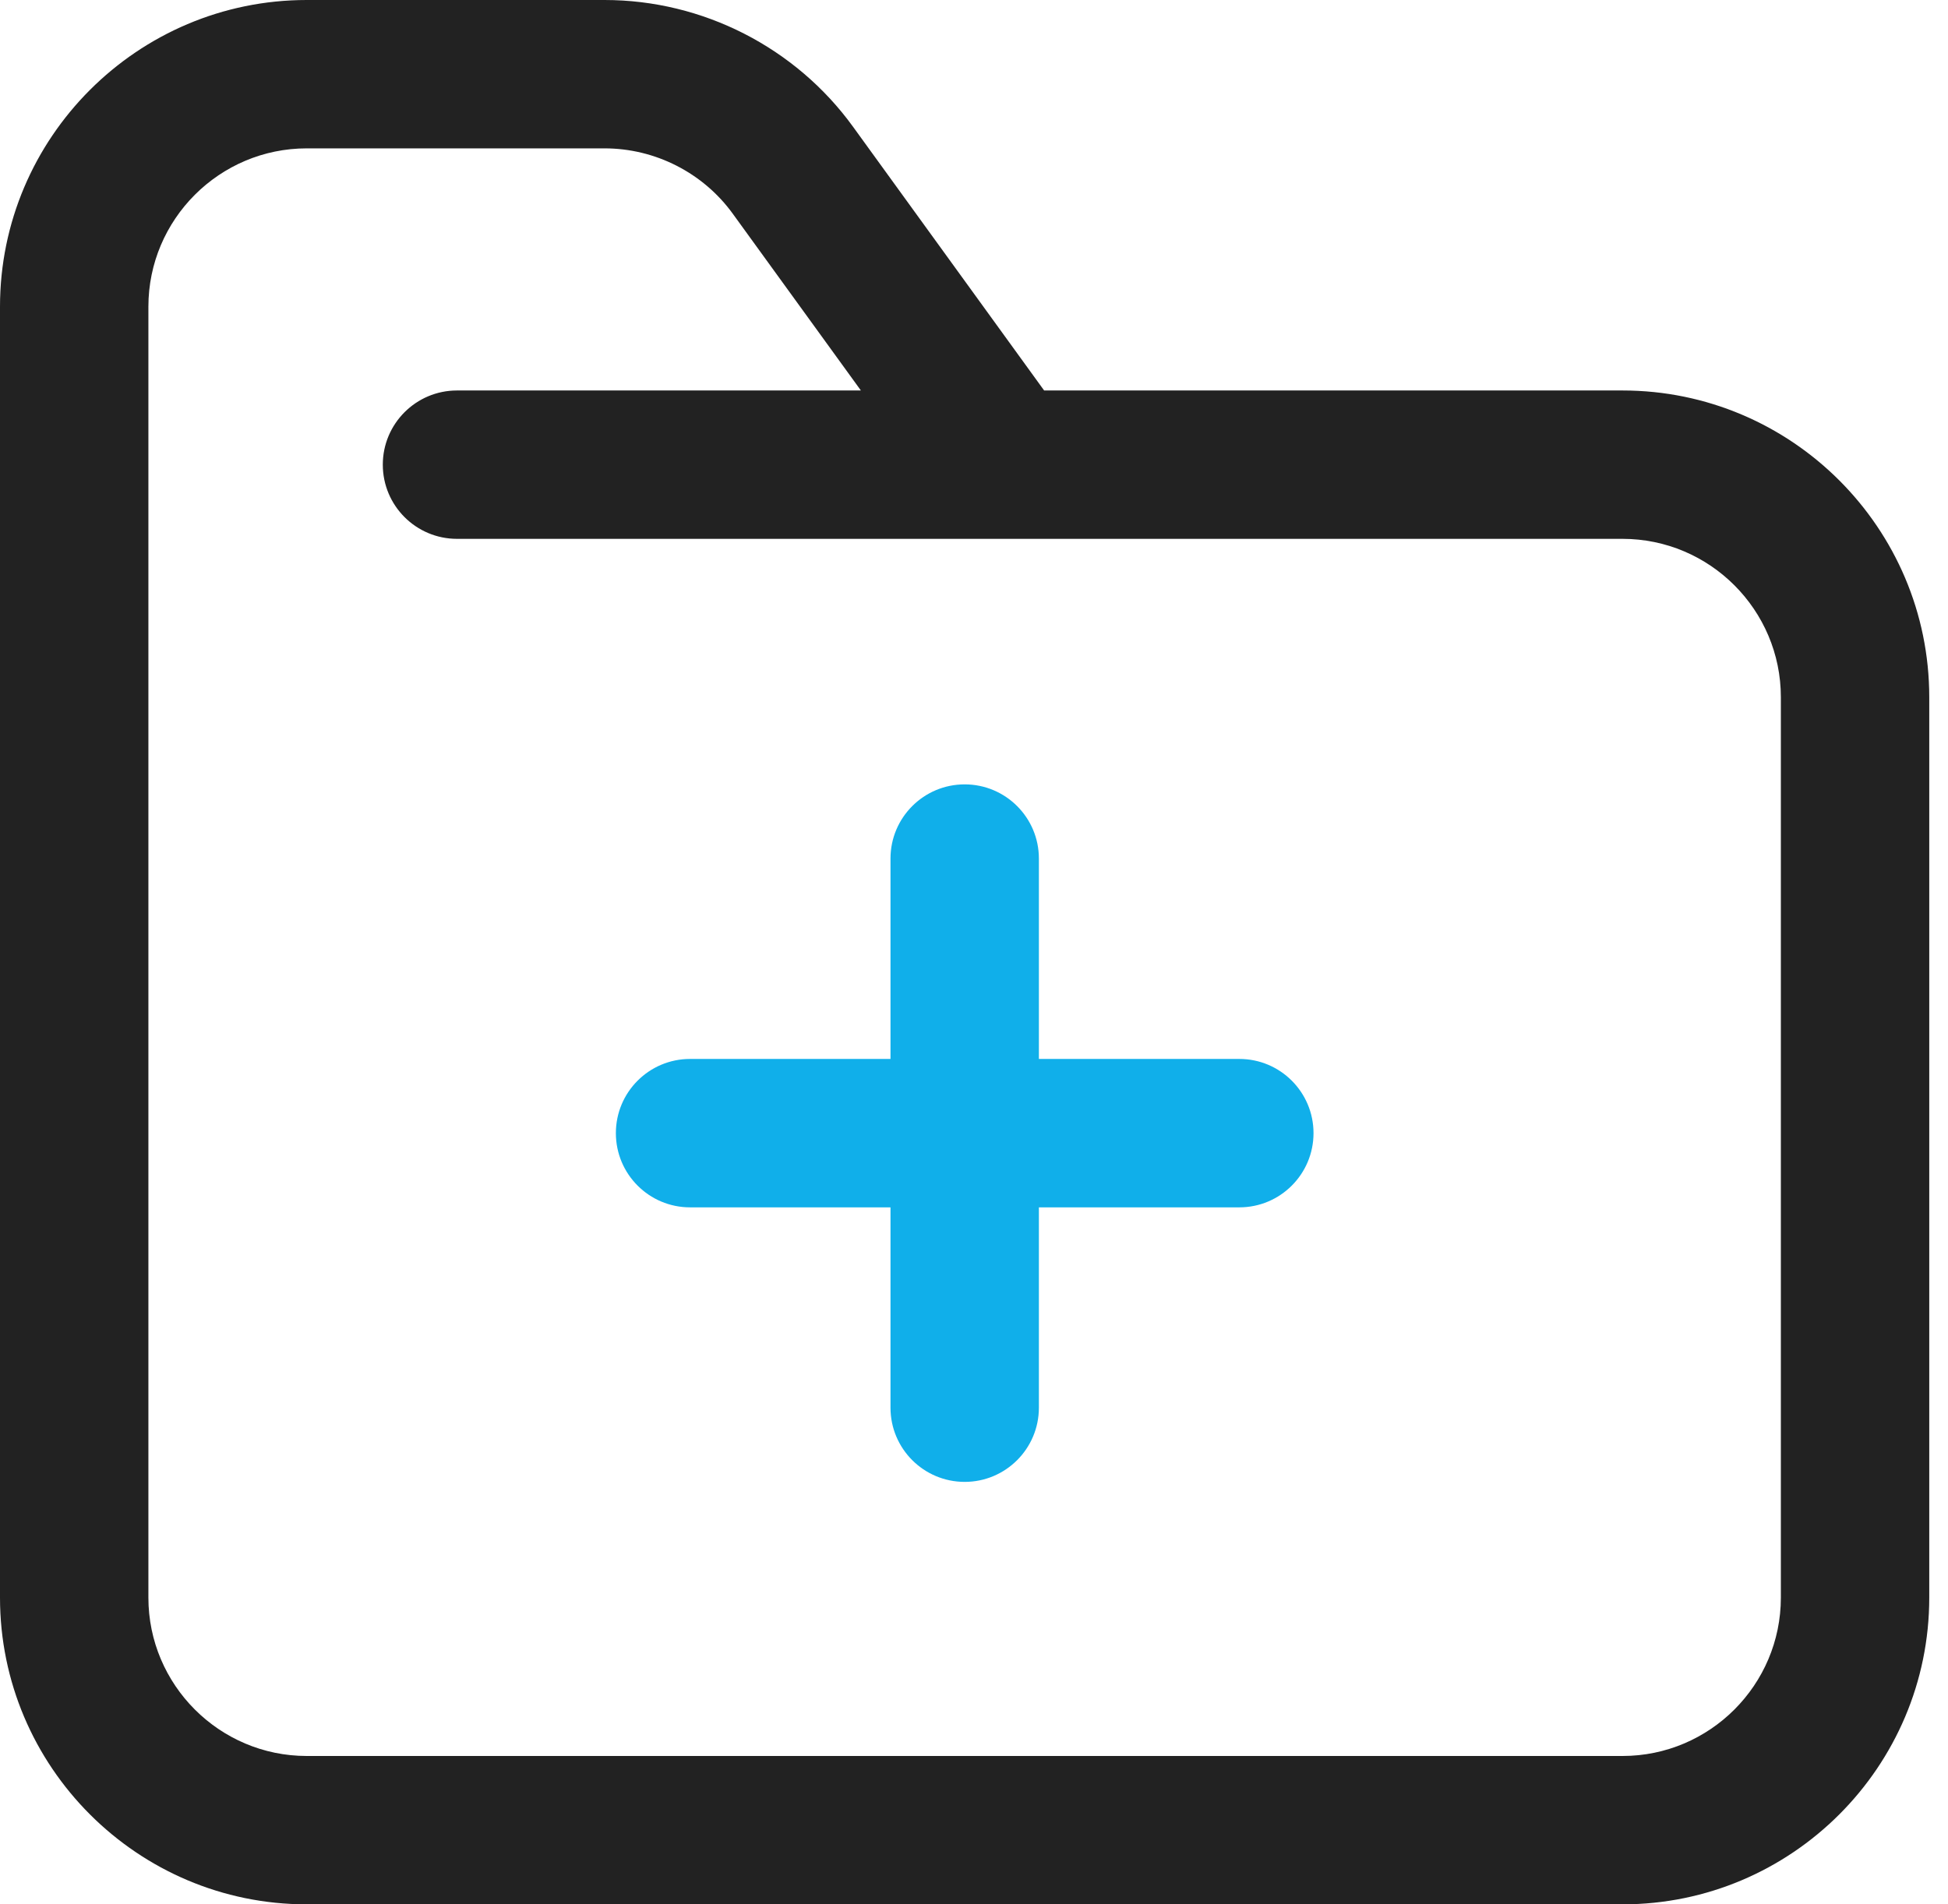 <svg width="45" height="44" viewBox="0 0 45 44" fill="none" xmlns="http://www.w3.org/2000/svg">
<path d="M37.481 9.022H24.12L19.706 2.929C18.378 1.095 16.232 1.23212e-08 13.966 1.23212e-08H7.086C3.179 -0 0 3.179 0 7.086V36.913C0 40.821 3.179 44 7.086 44H37.481C41.388 44 44.567 40.821 44.567 36.913V16.109C44.567 12.201 41.388 9.022 37.481 9.022ZM41.139 36.913C41.139 38.93 39.497 40.572 37.481 40.572H7.086C5.07 40.572 3.428 38.93 3.428 36.913V7.086C3.428 5.069 5.07 3.428 7.086 3.428H13.966C15.136 3.428 16.244 3.993 16.929 4.94L19.887 9.022H10.557C9.611 9.022 8.843 9.79 8.843 10.736C8.843 11.683 9.611 12.45 10.557 12.45H37.481C39.497 12.45 41.139 14.092 41.139 16.109L41.139 36.913Z" fill="#222222"/>
<path d="M28.629 24.467H23.999V19.837C23.999 18.891 23.231 18.123 22.285 18.123C21.338 18.123 20.571 18.891 20.571 19.837V24.467H15.941C14.994 24.467 14.227 25.235 14.227 26.181C14.227 27.128 14.994 27.896 15.941 27.896H20.571V32.525C20.571 33.471 21.338 34.239 22.285 34.239C23.231 34.239 23.999 33.471 23.999 32.525V27.896H28.629C29.576 27.896 30.343 27.128 30.343 26.181C30.343 25.235 29.576 24.467 28.629 24.467Z" fill="#10AFEA"/>
</svg>
